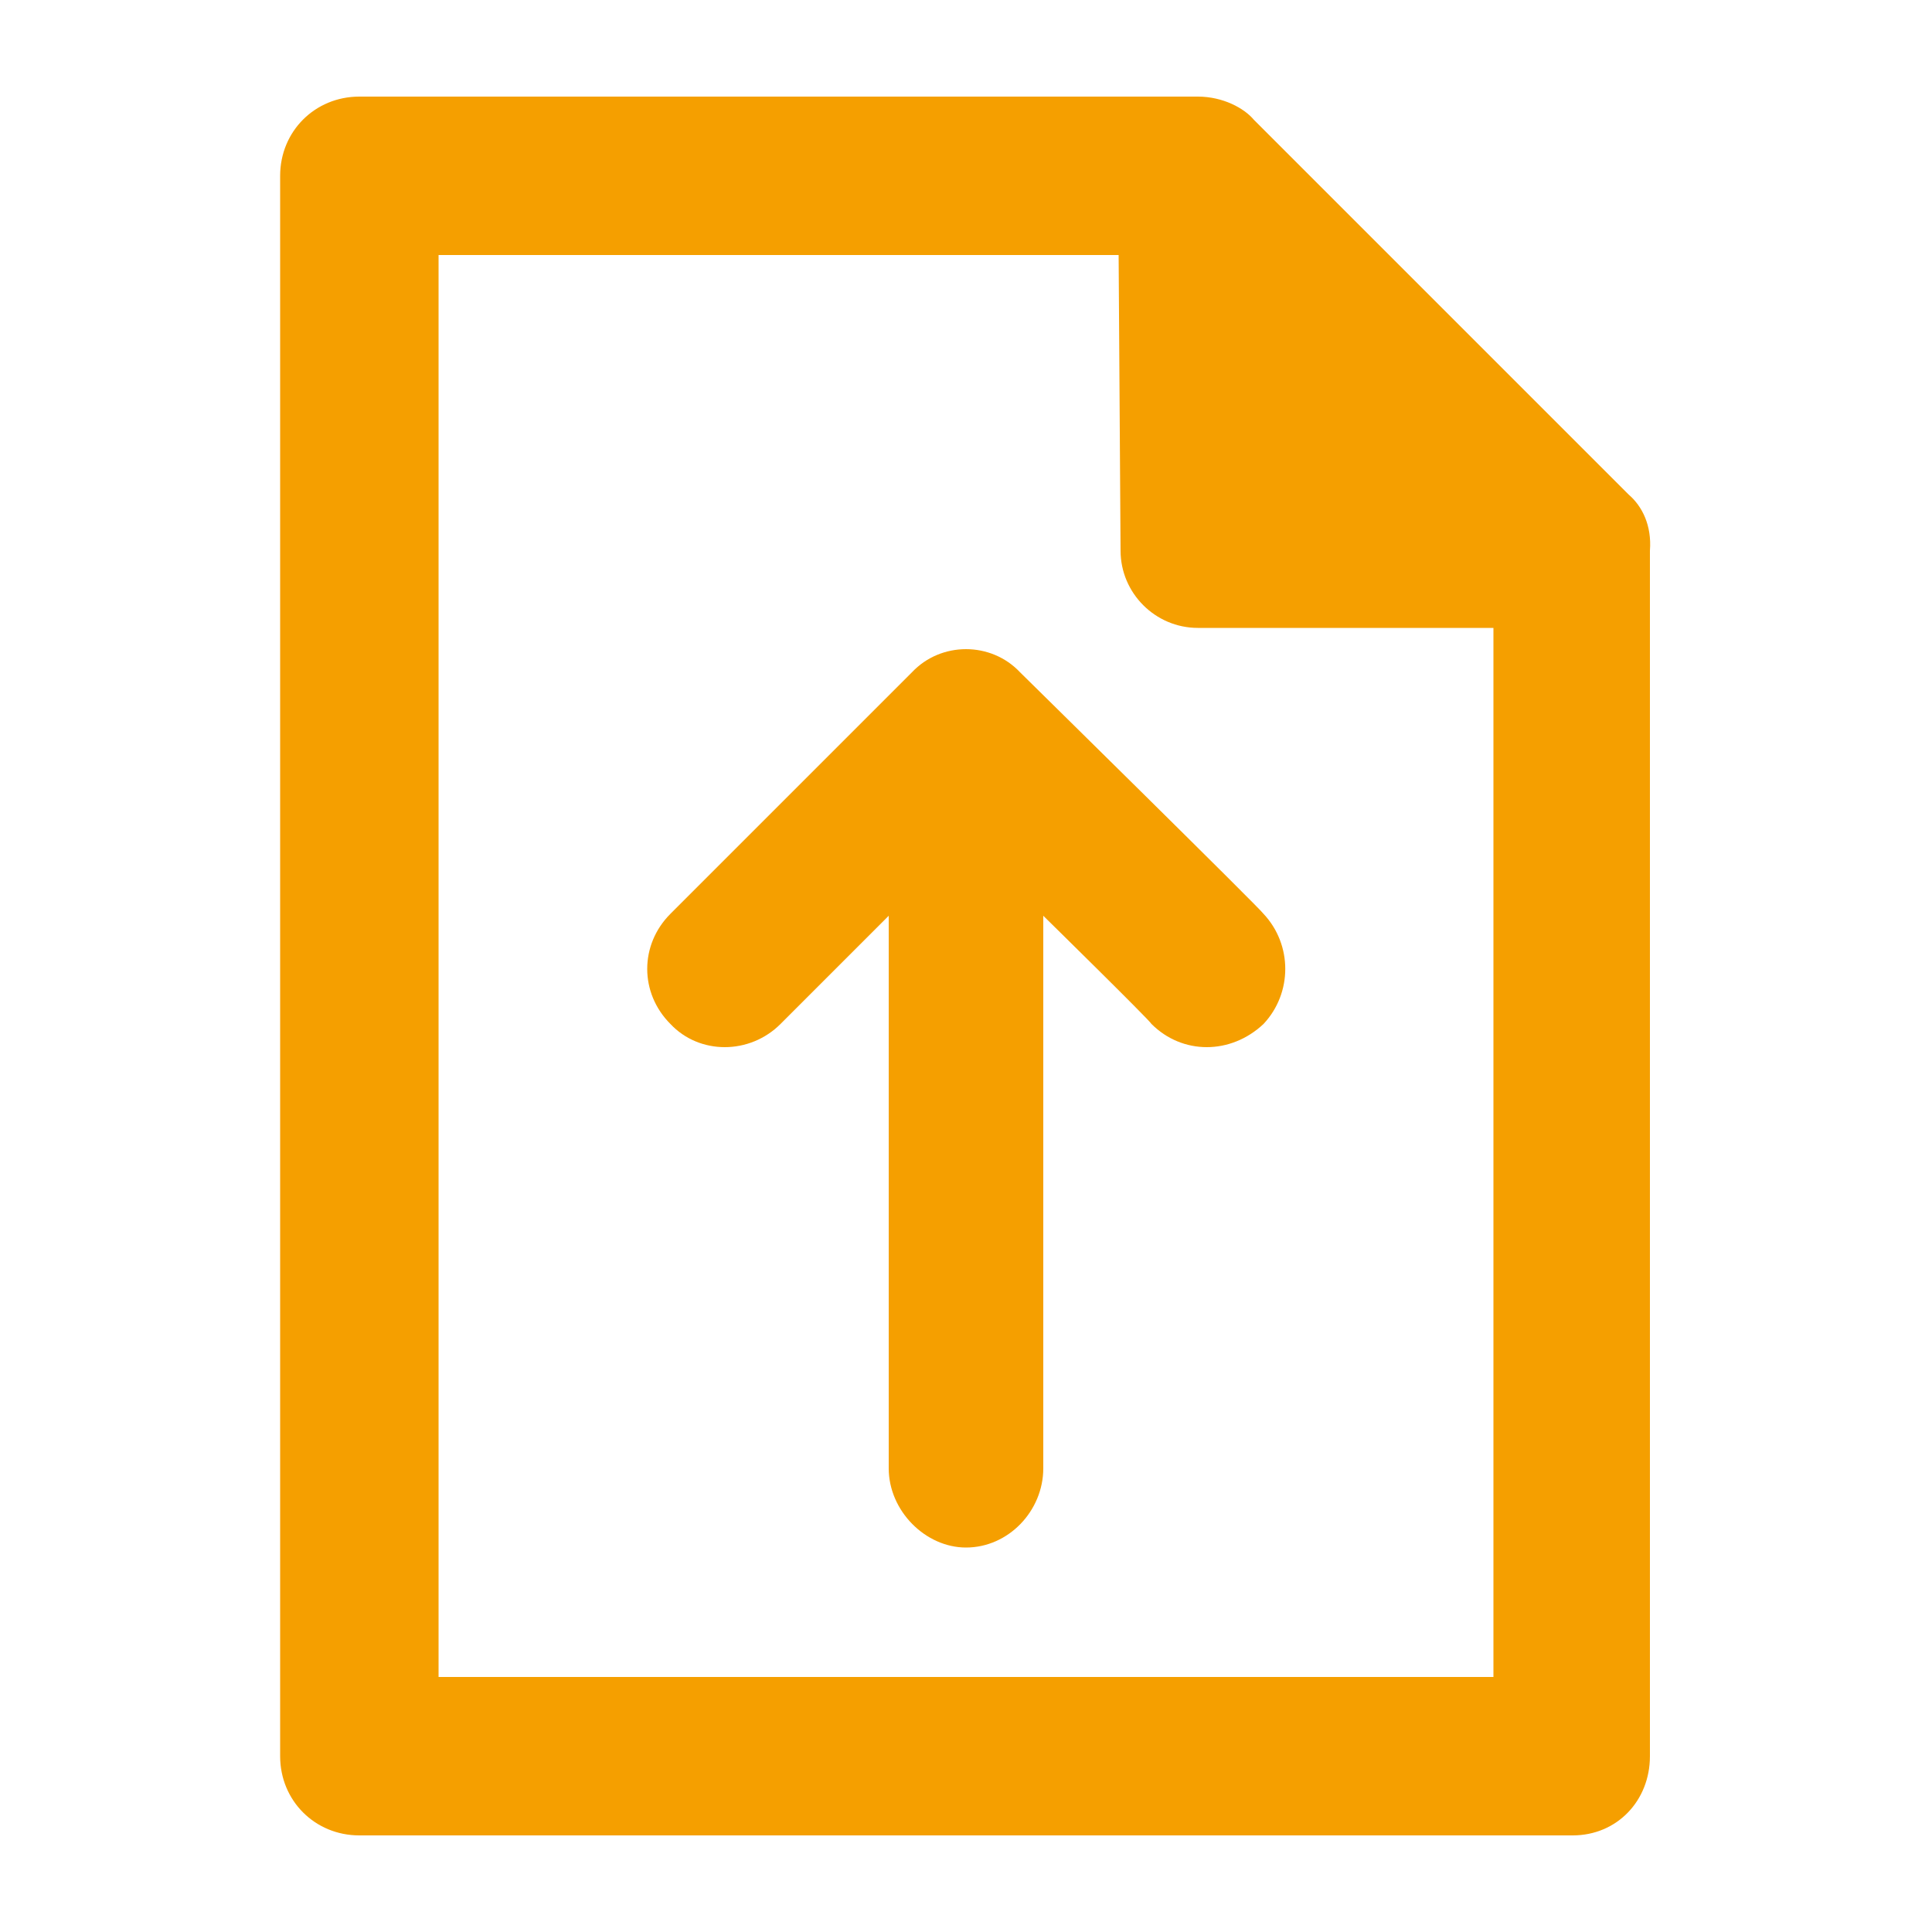 <?xml version="1.0" encoding="UTF-8" standalone="no"?>
<!--
  Source: https://commons.wikimedia.org/wiki/File:Upload_(89524)_-_The_Noun_Project.svg
  Author: Consumer Financial Protection Bureau, CC0, via Wikimedia Commons
  License: https://creativecommons.org/publicdomain/zero/1.0/deed.en
-->

<svg
   version="1.1"
   x="0px"
   y="0px"
   viewBox="0 0 100 100"
   enable-background="new 0 0 100 100"
   xml:space="preserve"
   id="svg51"
   sodipodi:docname="upload-favicon_square.svg"
   inkscape:version="1.1.1 (3bf5ae0d25, 2021-09-20)"
   width="100"
   height="100"
   inkscape:export-filename="/home/das/git/home-launcher/rest/static/upload-favicon_512.png"
   inkscape:export-xdpi="491.51999"
   inkscape:export-ydpi="491.51999"
   xmlns:inkscape="http://www.inkscape.org/namespaces/inkscape"
   xmlns:sodipodi="http://sodipodi.sourceforge.net/DTD/sodipodi-0.dtd"
   xmlns="http://www.w3.org/2000/svg"
   xmlns:svg="http://www.w3.org/2000/svg"><defs
   id="defs55" /><sodipodi:namedview
   id="namedview53"
   pagecolor="#ffffff"
   bordercolor="#666666"
   borderopacity="1.0"
   inkscape:pageshadow="2"
   inkscape:pageopacity="1"
   inkscape:pagecheckerboard="0"
   showgrid="false"
   inkscape:zoom="7.65"
   inkscape:cx="49.150327"
   inkscape:cy="50"
   inkscape:window-width="1680"
   inkscape:window-height="997"
   inkscape:window-x="0"
   inkscape:window-y="0"
   inkscape:window-maximized="1"
   inkscape:current-layer="svg51"
   width="100px" />
<rect
   fill="#ffffff"
   opacity="0"
   y="10"
   x="20"
   width="42"
   height="23"
   id="rect603" />
<rect
   fill="#ffffff"
   opacity="0"
   y="31"
   x="20"
   width="60"
   height="58"
   id="rect605" />
<path
   fill="#f59f00"
   d="m 52.8,34.8 c -1.5,-1.6 -4.1,-1.6 -5.6,0 0,0 -12.1,12.1 -12.5,12.5 -1.6,1.6 -1.6,4.1 0,5.7 1.5,1.6 4.1,1.6 5.7,0 0.4,-0.4 5.6,-5.6 5.6,-5.6 V 76 c 0,2.2 1.9,4.1 4,4.1 2.2,0 4,-1.9 4,-4.1 V 47.4 c 0,0 5.5,5.4 5.6,5.6 1.6,1.6 4.1,1.6 5.8,0 1.5,-1.6 1.5,-4.1 0,-5.7 C 65.3,47.1 52.8,34.8 52.8,34.8 Z m 31.5,-9.2 c 0,0 -0.4,-0.4 -19.4,-19.4 C 64.4,5.6 63.3,5 62,5 H 18.6 c -2.3,0 -4.1,1.8 -4.1,4.1 v 81.8 c 0,2.3 1.8,4.1 4.1,4.1 h 62.8 c 2.3,0 4,-1.8 4,-4.1 V 28.5 C 85.5,27.2 85,26.2 84.3,25.6 Z M 22.7,13.2 H 57.9 L 58,28.5 c 0,2.2 1.8,4 4,4 H 77.3 V 86.8 H 22.7 Z"
   id="path49" /></svg>
